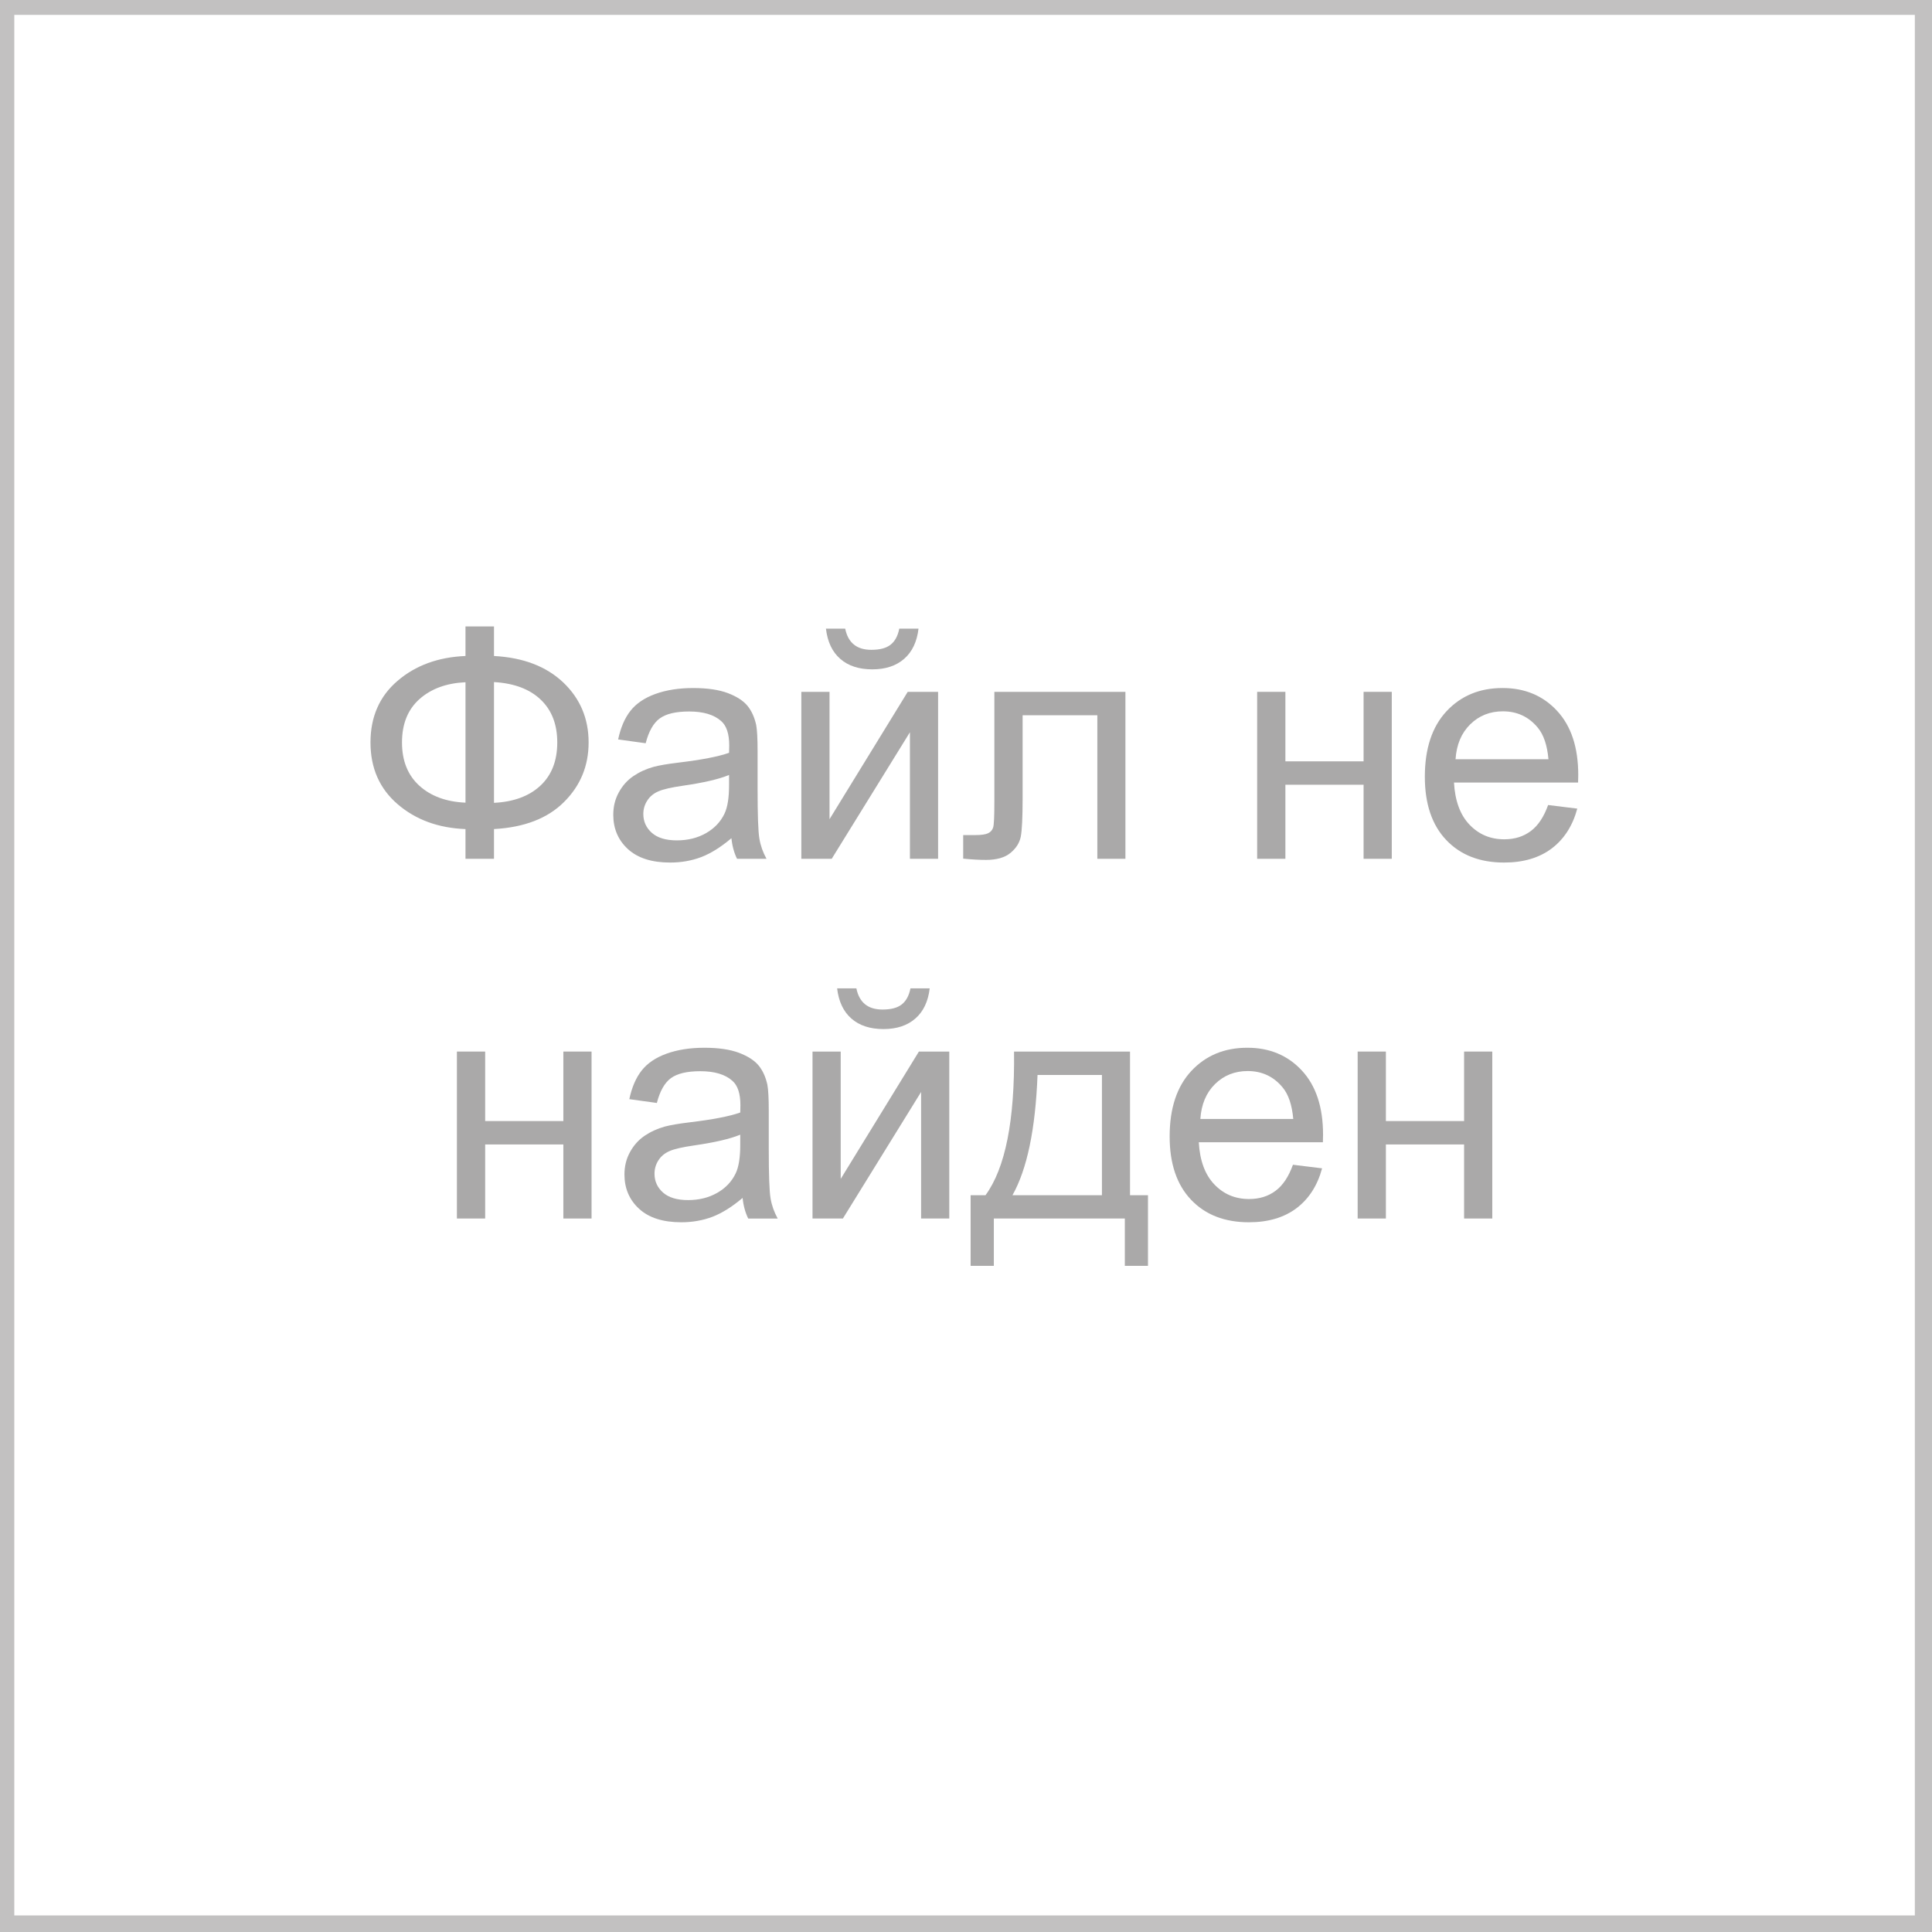 <?xml version="1.0" encoding="UTF-8"?>
<!DOCTYPE svg PUBLIC "-//W3C//DTD SVG 1.1//EN" "http://www.w3.org/Graphics/SVG/1.1/DTD/svg11.dtd">
<!-- Creator: CorelDRAW -->
<svg xmlns="http://www.w3.org/2000/svg" xml:space="preserve" width="150px" height="150px" style="shape-rendering:geometricPrecision; text-rendering:geometricPrecision; image-rendering:optimizeQuality; fill-rule:evenodd; clip-rule:evenodd"
viewBox="0 0 300 300"
 xmlns:xlink="http://www.w3.org/1999/xlink">
 <defs>
  <style type="text/css">
   <![CDATA[
    .str0 {stroke:#1F1A17;stroke-width:2.835}
    .str1 {stroke:#C2C1C1;stroke-width:2.835}
    .fil0 {fill:none}
    .fil1 {fill:#AAA9A9;fill-rule:nonzero}
   ]]>
  </style>
 </defs>
 <g id="Слой_x0020_1">
  <rect class="fil0 str0" x="-1312.27" y="-1924.67" width="912.353" height="912.353"/>
  <path class="fil1" d="M-949.045 -1627.24c0,5.07 -0.792,9.661 -2.354,13.793 -1.587,4.133 -3.942,7.715 -7.114,10.742 -3.172,3.027 -7.114,5.455 -11.871,7.258 -4.734,1.801 -10.213,2.883 -16.462,3.196l0 11.558c0,0.313 -0.119,0.625 -0.312,0.913 -0.217,0.265 -0.553,0.505 -0.985,0.673 -0.456,0.145 -1.081,0.289 -1.875,0.384 -0.792,0.096 -1.729,0.145 -2.811,0.145 -1.13,0 -2.068,-0.048 -2.812,-0.12 -0.77,-0.071 -1.395,-0.191 -1.875,-0.336 -0.505,-0.169 -0.84,-0.408 -1.009,-0.673 -0.193,-0.288 -0.288,-0.625 -0.288,-0.985l0 -11.558c-6.489,-0.193 -12.113,-1.057 -16.87,-2.643 -4.758,-1.563 -8.7,-3.773 -11.799,-6.657 -3.1,-2.86 -5.407,-6.368 -6.921,-10.549 -1.538,-4.183 -2.283,-8.965 -2.283,-14.372 0,-4.878 0.77,-9.347 2.356,-13.433 1.562,-4.085 3.916,-7.642 7.065,-10.646 3.148,-3.003 7.088,-5.431 11.799,-7.281 4.71,-1.851 10.261,-2.957 16.654,-3.341l0 -10.983c0,-0.288 0.095,-0.529 0.312,-0.768 0.217,-0.241 0.553,-0.458 1.057,-0.649 0.48,-0.169 1.106,-0.313 1.875,-0.408 0.744,-0.096 1.658,-0.145 2.74,-0.145 1.081,0 2.018,0.048 2.811,0.145 0.794,0.095 1.419,0.24 1.875,0.408 0.432,0.191 0.768,0.408 0.985,0.649 0.193,0.24 0.312,0.48 0.312,0.768l0 10.983c6.464,0.24 12.088,1.13 16.822,2.716 4.734,1.562 8.651,3.773 11.751,6.608 3.101,2.836 5.407,6.321 6.945,10.454 1.515,4.133 2.283,8.844 2.283,14.155zm-12.4 0.696c0,-3.604 -0.432,-6.873 -1.321,-9.804 -0.89,-2.932 -2.332,-5.479 -4.302,-7.618 -1.972,-2.139 -4.591,-3.845 -7.859,-5.143 -3.244,-1.273 -7.257,-2.066 -11.991,-2.354l0 49.432c4.637,-0.241 8.579,-1.033 11.799,-2.428 3.196,-1.393 5.839,-3.172 7.882,-5.359 2.042,-2.187 3.508,-4.71 4.422,-7.57 0.913,-2.859 1.369,-5.912 1.369,-9.156zm-37.296 -24.919c-4.663,0.288 -8.603,1.106 -11.823,2.475 -3.244,1.371 -5.889,3.124 -7.907,5.287 -2.018,2.139 -3.484,4.639 -4.398,7.498 -0.913,2.836 -1.369,5.839 -1.369,9.037 0,3.652 0.432,6.969 1.298,9.924 0.865,2.957 2.306,5.528 4.302,7.69 1.994,2.139 4.613,3.869 7.882,5.166 3.268,1.298 7.257,2.066 12.016,2.356l0 -49.432z"/>
  <path id="1" class="fil1" d="M-868.348 -1583.31c0.36,1.033 0.577,1.875 0.601,2.499 0.024,0.649 -0.169,1.13 -0.529,1.443 -0.386,0.336 -1.011,0.553 -1.875,0.648 -0.865,0.096 -2.018,0.145 -3.484,0.145 -1.443,0 -2.621,-0.048 -3.485,-0.12 -0.865,-0.071 -1.514,-0.191 -1.97,-0.336 -0.458,-0.169 -0.77,-0.408 -0.986,-0.673 -0.215,-0.288 -0.408,-0.648 -0.6,-1.057l-7.811 -22.181 -37.872 0 -7.475 21.893c-0.143,0.432 -0.336,0.792 -0.553,1.081 -0.24,0.312 -0.577,0.577 -1.033,0.792 -0.432,0.193 -1.081,0.361 -1.898,0.456 -0.818,0.096 -1.875,0.145 -3.196,0.145 -1.371,0 -2.476,-0.072 -3.341,-0.191 -0.865,-0.12 -1.49,-0.337 -1.827,-0.673 -0.36,-0.313 -0.529,-0.794 -0.505,-1.443 0.024,-0.624 0.217,-1.466 0.601,-2.499l30.543 -84.614c0.193,-0.529 0.434,-0.937 0.746,-1.273 0.313,-0.337 0.746,-0.577 1.346,-0.77 0.577,-0.191 1.321,-0.312 2.258,-0.384 0.914,-0.072 2.068,-0.12 3.485,-0.12 1.49,0 2.74,0.048 3.725,0.12 0.985,0.072 1.779,0.193 2.38,0.384 0.624,0.193 1.081,0.456 1.417,0.818 0.336,0.336 0.577,0.768 0.768,1.297l30.569 84.614zm-39.219 -74.689l-0.072 0 -15.693 45.418 31.673 0 -15.908 -45.418z"/>
  <path id="12" class="fil1" d="M-784.839 -1580.76c0,0.361 -0.096,0.697 -0.289,0.938 -0.193,0.264 -0.505,0.48 -0.985,0.672 -0.48,0.193 -1.081,0.337 -1.875,0.432 -0.768,0.096 -1.729,0.145 -2.907,0.145 -1.13,0 -2.091,-0.048 -2.884,-0.145 -0.816,-0.095 -1.417,-0.24 -1.874,-0.432 -0.458,-0.191 -0.77,-0.408 -0.962,-0.672 -0.167,-0.241 -0.264,-0.577 -0.264,-0.938l0 -59.79c0,-1.441 0.024,-2.955 0.072,-4.541 0.048,-1.562 0.12,-2.981 0.191,-4.253l-0.119 0c-0.386,0.672 -0.794,1.369 -1.25,2.115 -0.432,0.744 -0.913,1.538 -1.441,2.354 -0.505,0.818 -1.033,1.658 -1.538,2.476 -0.53,0.816 -1.035,1.634 -1.563,2.426l-39.41 59.285c-0.289,0.36 -0.577,0.697 -0.842,0.985 -0.288,0.265 -0.649,0.505 -1.106,0.673 -0.432,0.145 -0.961,0.265 -1.586,0.336 -0.601,0.072 -1.369,0.12 -2.306,0.12 -1.081,0 -1.972,-0.048 -2.645,-0.145 -0.696,-0.095 -1.225,-0.264 -1.634,-0.456 -0.384,-0.215 -0.672,-0.456 -0.84,-0.744 -0.169,-0.289 -0.241,-0.625 -0.241,-1.057l0 -87.378c0,-0.312 0.096,-0.625 0.313,-0.913 0.217,-0.289 0.577,-0.505 1.057,-0.697 0.505,-0.193 1.13,-0.336 1.898,-0.432 0.77,-0.096 1.706,-0.145 2.788,-0.145 1.178,0 2.139,0.048 2.908,0.145 0.792,0.096 1.417,0.24 1.874,0.432 0.48,0.193 0.794,0.408 0.986,0.697 0.191,0.288 0.288,0.601 0.288,0.913l0 60.126c0,1.274 -0.024,2.643 -0.048,4.086 -0.024,1.466 -0.096,2.859 -0.24,4.229l0.143 0c0.746,-1.178 1.634,-2.595 2.643,-4.253 1.009,-1.682 2.066,-3.341 3.196,-4.975l39.363 -59.358c0.241,-0.312 0.48,-0.624 0.77,-0.865 0.288,-0.265 0.649,-0.48 1.081,-0.649 0.456,-0.145 0.985,-0.288 1.586,-0.384 0.625,-0.096 1.393,-0.145 2.332,-0.145 1.08,0 1.97,0.048 2.643,0.145 0.672,0.096 1.225,0.264 1.61,0.456 0.408,0.217 0.696,0.456 0.84,0.721 0.169,0.24 0.265,0.601 0.265,1.009l0 87.449zm-11.752 -112.995c0,2.38 -0.408,4.687 -1.2,6.897 -0.794,2.211 -2.068,4.134 -3.797,5.793 -1.755,1.682 -3.966,3.003 -6.705,4.012 -2.716,1.009 -6.032,1.514 -9.924,1.514 -3.557,0 -6.705,-0.432 -9.397,-1.297 -2.692,-0.866 -4.951,-2.115 -6.752,-3.725 -1.803,-1.61 -3.173,-3.557 -4.086,-5.769 -0.913,-2.234 -1.369,-4.71 -1.369,-7.425 0,-0.48 0.072,-0.889 0.24,-1.2 0.169,-0.337 0.48,-0.601 0.914,-0.77 0.456,-0.193 1.033,-0.336 1.753,-0.432 0.746,-0.096 1.61,-0.145 2.643,-0.145 1.13,0 2.02,0.072 2.692,0.169 0.649,0.119 1.154,0.312 1.491,0.529 0.36,0.24 0.601,0.553 0.72,0.937 0.12,0.36 0.169,0.816 0.169,1.322 0,1.176 0.241,2.33 0.697,3.46 0.48,1.13 1.2,2.115 2.163,2.981 0.961,0.865 2.115,1.562 3.484,2.091 1.346,0.505 2.932,0.768 4.71,0.768 1.731,0 3.268,-0.264 4.615,-0.768 1.345,-0.529 2.475,-1.226 3.413,-2.091 0.937,-0.866 1.633,-1.875 2.115,-3.029 0.456,-1.154 0.696,-2.378 0.696,-3.701 0,-0.408 0.072,-0.792 0.193,-1.154 0.096,-0.36 0.336,-0.625 0.697,-0.84 0.36,-0.217 0.84,-0.386 1.466,-0.505 0.649,-0.096 1.49,-0.169 2.571,-0.169 1.13,0 2.066,0.048 2.788,0.145 0.721,0.096 1.322,0.24 1.755,0.432 0.456,0.169 0.768,0.432 0.961,0.77 0.193,0.312 0.288,0.72 0.288,1.2z"/>
  <path id="123" class="fil1" d="M-696.765 -1580.76c0,0.361 -0.096,0.697 -0.289,0.938 -0.167,0.264 -0.505,0.48 -0.985,0.672 -0.456,0.193 -1.081,0.337 -1.85,0.432 -0.77,0.096 -1.755,0.145 -2.932,0.145 -1.178,0 -2.139,-0.048 -2.908,-0.145 -0.792,-0.095 -1.393,-0.24 -1.874,-0.432 -0.48,-0.191 -0.794,-0.408 -0.985,-0.672 -0.193,-0.241 -0.289,-0.577 -0.289,-0.938l0 -78.918 -25.617 0c-1.274,10.838 -2.547,20.378 -3.797,28.646 -1.274,8.266 -2.619,15.428 -4.014,21.508 -1.417,6.079 -2.955,11.126 -4.662,15.164 -1.682,4.037 -3.628,7.305 -5.791,9.755 -2.187,2.476 -4.662,4.207 -7.401,5.216 -2.74,1.009 -5.888,1.514 -9.397,1.514 -0.48,0 -0.889,-0.096 -1.274,-0.289 -0.384,-0.191 -0.696,-0.48 -0.937,-0.913 -0.264,-0.432 -0.456,-0.961 -0.577,-1.61 -0.119,-0.673 -0.167,-1.466 -0.167,-2.402 0,-1.178 0.048,-2.139 0.167,-2.884 0.12,-0.746 0.265,-1.371 0.456,-1.827 0.193,-0.48 0.434,-0.792 0.746,-0.985 0.312,-0.191 0.649,-0.288 1.009,-0.288 1.755,0 3.389,-0.361 4.903,-1.057 1.514,-0.697 3.003,-2.02 4.398,-3.966 1.417,-1.946 2.764,-4.686 4.061,-8.171 1.274,-3.508 2.548,-8.05 3.749,-13.673 1.226,-5.6 2.428,-12.4 3.606,-20.378 1.176,-7.98 2.306,-17.423 3.436,-28.358 0.241,-1.97 0.721,-3.387 1.419,-4.205 0.696,-0.816 1.729,-1.226 3.1,-1.226l40.469 0c1.321,0 2.354,0.41 3.1,1.226 0.768,0.818 1.13,2.066 1.13,3.701l0 84.422z"/>
  <path id="1234" class="fil1" d="M-1128.31 -1404.83c0,0.361 -0.096,0.697 -0.265,0.986 -0.193,0.288 -0.529,0.505 -0.985,0.672 -0.48,0.169 -1.106,0.289 -1.875,0.41 -0.768,0.119 -1.729,0.191 -2.859,0.191 -1.202,0 -2.187,-0.072 -2.957,-0.191 -0.744,-0.12 -1.345,-0.241 -1.826,-0.41 -0.458,-0.167 -0.794,-0.384 -0.986,-0.672 -0.191,-0.289 -0.288,-0.625 -0.288,-0.986l0 -40.419 -41.454 0 0 40.419c0,0.361 -0.096,0.697 -0.288,0.986 -0.193,0.288 -0.506,0.505 -0.986,0.672 -0.456,0.169 -1.081,0.289 -1.874,0.41 -0.77,0.119 -1.731,0.191 -2.908,0.191 -1.13,0 -2.091,-0.072 -2.883,-0.191 -0.794,-0.12 -1.443,-0.241 -1.899,-0.41 -0.48,-0.167 -0.816,-0.384 -0.985,-0.672 -0.193,-0.289 -0.289,-0.625 -0.289,-0.986l0 -87.449c0,-0.36 0.096,-0.697 0.289,-0.985 0.169,-0.289 0.505,-0.505 0.985,-0.673 0.456,-0.169 1.106,-0.288 1.899,-0.408 0.792,-0.12 1.753,-0.193 2.883,-0.193 1.178,0 2.139,0.072 2.908,0.193 0.792,0.12 1.417,0.24 1.874,0.408 0.48,0.169 0.794,0.384 0.986,0.673 0.191,0.288 0.288,0.625 0.288,0.985l0 36.479 41.454 0 0 -36.479c0,-0.36 0.096,-0.697 0.288,-0.985 0.193,-0.289 0.529,-0.505 0.986,-0.673 0.48,-0.169 1.081,-0.288 1.826,-0.408 0.77,-0.12 1.755,-0.193 2.957,-0.193 1.13,0 2.091,0.072 2.859,0.193 0.77,0.12 1.395,0.24 1.875,0.408 0.456,0.169 0.792,0.384 0.985,0.673 0.169,0.288 0.265,0.625 0.265,0.985l0 87.449z"/>
  <path id="12345" class="fil1" d="M-1053.41 -1408c0,0.842 -0.048,1.586 -0.143,2.211 -0.072,0.649 -0.241,1.178 -0.482,1.586 -0.24,0.432 -0.505,0.721 -0.816,0.914 -0.288,0.191 -0.649,0.288 -1.009,0.288l-43.737 0c-1.081,0 -2.091,-0.36 -3.052,-1.081 -0.961,-0.746 -1.443,-2.018 -1.443,-3.845l0 -81.25c0,-1.826 0.482,-3.1 1.443,-3.845 0.961,-0.72 1.97,-1.081 3.052,-1.081l43.233 0c0.384,0 0.72,0.096 1.033,0.289 0.288,0.191 0.553,0.48 0.721,0.913 0.191,0.408 0.36,0.937 0.48,1.586 0.095,0.625 0.167,1.419 0.167,2.356 0,0.84 -0.072,1.586 -0.167,2.211 -0.12,0.648 -0.289,1.154 -0.48,1.562 -0.169,0.384 -0.434,0.673 -0.721,0.865 -0.313,0.193 -0.649,0.289 -1.033,0.289l-35.615 0 0 28.573 30.543 0c0.384,0 0.721,0.119 1.033,0.336 0.289,0.193 0.553,0.505 0.77,0.865 0.215,0.386 0.36,0.89 0.456,1.562 0.096,0.649 0.145,1.419 0.145,2.307 0,0.842 -0.048,1.586 -0.145,2.187 -0.096,0.625 -0.241,1.106 -0.456,1.49 -0.217,0.361 -0.48,0.649 -0.77,0.794 -0.312,0.167 -0.649,0.264 -1.033,0.264l-30.543 0 0 32.587 36.119 0c0.36,0 0.721,0.096 1.009,0.288 0.312,0.193 0.577,0.48 0.816,0.866 0.241,0.408 0.41,0.913 0.482,1.562 0.095,0.625 0.143,1.417 0.143,2.354z"/>
  <path id="123456" class="fil1" d="M-935.488 -1404.83c0,0.361 -0.096,0.697 -0.265,0.986 -0.193,0.288 -0.529,0.505 -0.985,0.672 -0.48,0.169 -1.106,0.289 -1.875,0.41 -0.768,0.119 -1.729,0.191 -2.859,0.191 -1.202,0 -2.187,-0.072 -2.957,-0.191 -0.744,-0.12 -1.345,-0.241 -1.826,-0.41 -0.458,-0.167 -0.794,-0.384 -0.986,-0.672 -0.191,-0.289 -0.288,-0.625 -0.288,-0.986l0 -40.419 -41.454 0 0 40.419c0,0.361 -0.096,0.697 -0.288,0.986 -0.193,0.288 -0.506,0.505 -0.986,0.672 -0.456,0.169 -1.081,0.289 -1.874,0.41 -0.77,0.119 -1.731,0.191 -2.908,0.191 -1.13,0 -2.091,-0.072 -2.883,-0.191 -0.794,-0.12 -1.443,-0.241 -1.899,-0.41 -0.48,-0.167 -0.816,-0.384 -0.985,-0.672 -0.193,-0.289 -0.289,-0.625 -0.289,-0.986l0 -87.449c0,-0.36 0.096,-0.697 0.289,-0.985 0.169,-0.289 0.505,-0.505 0.985,-0.673 0.456,-0.169 1.106,-0.288 1.899,-0.408 0.792,-0.12 1.753,-0.193 2.883,-0.193 1.178,0 2.139,0.072 2.908,0.193 0.792,0.12 1.417,0.24 1.874,0.408 0.48,0.169 0.794,0.384 0.986,0.673 0.191,0.288 0.288,0.625 0.288,0.985l0 36.479 41.454 0 0 -36.479c0,-0.36 0.096,-0.697 0.288,-0.985 0.193,-0.289 0.529,-0.505 0.986,-0.673 0.48,-0.169 1.081,-0.288 1.826,-0.408 0.77,-0.12 1.755,-0.193 2.957,-0.193 1.13,0 2.091,0.072 2.859,0.193 0.77,0.12 1.395,0.24 1.875,0.408 0.456,0.169 0.792,0.384 0.985,0.673 0.169,0.288 0.265,0.625 0.265,0.985l0 87.449z"/>
  <path id="1234567" class="fil1" d="M-843.04 -1407.31c0.36,1.033 0.577,1.875 0.601,2.499 0.024,0.649 -0.169,1.13 -0.529,1.443 -0.386,0.336 -1.011,0.553 -1.875,0.648 -0.865,0.096 -2.018,0.145 -3.484,0.145 -1.443,0 -2.621,-0.048 -3.485,-0.12 -0.865,-0.071 -1.514,-0.191 -1.97,-0.336 -0.458,-0.169 -0.77,-0.408 -0.986,-0.673 -0.215,-0.288 -0.408,-0.648 -0.6,-1.057l-7.811 -22.181 -37.872 0 -7.475 21.893c-0.143,0.432 -0.336,0.792 -0.553,1.081 -0.24,0.312 -0.577,0.577 -1.033,0.792 -0.432,0.193 -1.081,0.361 -1.898,0.456 -0.818,0.096 -1.875,0.145 -3.196,0.145 -1.371,0 -2.476,-0.072 -3.341,-0.191 -0.865,-0.12 -1.49,-0.337 -1.827,-0.673 -0.36,-0.313 -0.529,-0.794 -0.505,-1.443 0.024,-0.624 0.217,-1.466 0.601,-2.499l30.543 -84.614c0.193,-0.529 0.434,-0.937 0.746,-1.273 0.313,-0.337 0.746,-0.577 1.346,-0.77 0.577,-0.191 1.321,-0.312 2.258,-0.384 0.914,-0.072 2.068,-0.12 3.485,-0.12 1.49,0 2.74,0.048 3.725,0.12 0.985,0.072 1.779,0.193 2.38,0.384 0.624,0.193 1.081,0.456 1.417,0.818 0.336,0.336 0.577,0.768 0.768,1.297l30.569 84.614zm-39.219 -74.689l-0.072 0 -15.693 45.418 31.673 0 -15.908 -45.418z"/>
  <path id="12345678" class="fil1" d="M-759.532 -1404.76c0,0.361 -0.096,0.697 -0.289,0.938 -0.193,0.264 -0.505,0.48 -0.985,0.672 -0.48,0.193 -1.081,0.337 -1.875,0.432 -0.768,0.096 -1.729,0.145 -2.907,0.145 -1.13,0 -2.091,-0.048 -2.884,-0.145 -0.816,-0.095 -1.417,-0.24 -1.874,-0.432 -0.458,-0.191 -0.77,-0.408 -0.962,-0.672 -0.167,-0.241 -0.264,-0.577 -0.264,-0.938l0 -59.79c0,-1.441 0.024,-2.955 0.072,-4.541 0.048,-1.562 0.12,-2.981 0.191,-4.253l-0.119 0c-0.386,0.672 -0.794,1.369 -1.25,2.115 -0.432,0.744 -0.913,1.538 -1.441,2.354 -0.505,0.818 -1.033,1.658 -1.538,2.476 -0.53,0.816 -1.035,1.634 -1.563,2.426l-39.41 59.285c-0.289,0.36 -0.577,0.697 -0.842,0.985 -0.288,0.265 -0.649,0.505 -1.106,0.673 -0.432,0.145 -0.961,0.265 -1.586,0.336 -0.601,0.072 -1.369,0.12 -2.306,0.12 -1.081,0 -1.972,-0.048 -2.645,-0.145 -0.696,-0.095 -1.225,-0.264 -1.634,-0.456 -0.384,-0.215 -0.672,-0.456 -0.84,-0.744 -0.169,-0.289 -0.241,-0.625 -0.241,-1.057l0 -87.378c0,-0.312 0.096,-0.625 0.313,-0.913 0.217,-0.289 0.577,-0.505 1.057,-0.697 0.505,-0.193 1.13,-0.336 1.898,-0.432 0.77,-0.096 1.706,-0.145 2.788,-0.145 1.178,0 2.139,0.048 2.908,0.145 0.792,0.096 1.417,0.24 1.874,0.432 0.48,0.193 0.794,0.408 0.986,0.697 0.191,0.288 0.288,0.601 0.288,0.913l0 60.126c0,1.274 -0.024,2.643 -0.048,4.086 -0.024,1.466 -0.096,2.859 -0.24,4.229l0.143 0c0.746,-1.178 1.634,-2.595 2.643,-4.253 1.009,-1.682 2.066,-3.341 3.196,-4.975l39.363 -59.358c0.241,-0.312 0.48,-0.624 0.77,-0.865 0.288,-0.265 0.649,-0.48 1.081,-0.649 0.456,-0.145 0.985,-0.288 1.586,-0.384 0.625,-0.096 1.393,-0.145 2.332,-0.145 1.08,0 1.97,0.048 2.643,0.145 0.672,0.096 1.225,0.264 1.61,0.456 0.408,0.217 0.696,0.456 0.84,0.721 0.169,0.24 0.265,0.601 0.265,1.009l0 87.449zm-11.752 -112.995c0,2.38 -0.408,4.687 -1.2,6.897 -0.794,2.211 -2.068,4.134 -3.797,5.793 -1.755,1.682 -3.966,3.003 -6.705,4.012 -2.716,1.009 -6.032,1.514 -9.924,1.514 -3.557,0 -6.705,-0.432 -9.397,-1.297 -2.692,-0.866 -4.951,-2.115 -6.752,-3.725 -1.803,-1.61 -3.173,-3.557 -4.086,-5.769 -0.913,-2.234 -1.369,-4.71 -1.369,-7.425 0,-0.48 0.072,-0.889 0.24,-1.2 0.169,-0.337 0.48,-0.601 0.914,-0.77 0.456,-0.193 1.033,-0.336 1.753,-0.432 0.746,-0.096 1.61,-0.145 2.643,-0.145 1.13,0 2.02,0.072 2.692,0.169 0.649,0.119 1.154,0.312 1.491,0.529 0.36,0.24 0.601,0.553 0.72,0.937 0.12,0.36 0.169,0.816 0.169,1.322 0,1.176 0.241,2.33 0.697,3.46 0.48,1.13 1.2,2.115 2.163,2.981 0.961,0.865 2.115,1.562 3.484,2.091 1.346,0.505 2.932,0.768 4.71,0.768 1.731,0 3.268,-0.264 4.615,-0.768 1.345,-0.529 2.475,-1.226 3.413,-2.091 0.937,-0.866 1.633,-1.875 2.115,-3.029 0.456,-1.154 0.696,-2.378 0.696,-3.701 0,-0.408 0.072,-0.792 0.193,-1.154 0.096,-0.36 0.336,-0.625 0.697,-0.84 0.36,-0.217 0.84,-0.386 1.466,-0.505 0.649,-0.096 1.49,-0.169 2.571,-0.169 1.13,0 2.066,0.048 2.788,0.145 0.721,0.096 1.322,0.24 1.755,0.432 0.456,0.169 0.768,0.432 0.961,0.77 0.193,0.312 0.288,0.72 0.288,1.2z"/>
  <path id="123456789" class="fil1" d="M-657.736 -1380.82c0,0.36 -0.072,0.673 -0.191,0.913 -0.145,0.241 -0.41,0.432 -0.818,0.553 -0.408,0.145 -0.937,0.265 -1.586,0.36 -0.649,0.096 -1.538,0.145 -2.667,0.145 -0.937,0 -1.755,-0.048 -2.402,-0.145 -0.649,-0.095 -1.178,-0.215 -1.587,-0.36 -0.384,-0.12 -0.672,-0.312 -0.84,-0.553 -0.169,-0.24 -0.24,-0.553 -0.24,-0.913l0 -22.181 -68.586 0 0 22.181c0,0.36 -0.072,0.673 -0.241,0.913 -0.167,0.241 -0.456,0.432 -0.84,0.553 -0.408,0.145 -0.937,0.265 -1.586,0.36 -0.649,0.096 -1.49,0.145 -2.475,0.145 -1.081,0 -1.947,-0.048 -2.597,-0.145 -0.648,-0.095 -1.176,-0.215 -1.586,-0.36 -0.408,-0.12 -0.672,-0.312 -0.84,-0.553 -0.169,-0.24 -0.241,-0.553 -0.241,-0.913l0 -28.933c-0.095,-1.226 0.096,-2.116 0.553,-2.692 0.48,-0.553 1.202,-0.842 2.187,-0.842l5.287 0c1.298,-1.682 2.524,-3.413 3.654,-5.166 1.13,-1.755 2.211,-3.845 3.244,-6.225 1.033,-2.402 2.042,-5.311 3.027,-8.746 0.985,-3.413 1.946,-7.642 2.908,-12.689 0.961,-5.046 1.946,-11.078 2.931,-18.071 0.985,-6.993 2.018,-15.309 3.1,-24.921 0.289,-1.682 0.77,-2.955 1.443,-3.773 0.672,-0.816 1.658,-1.226 2.907,-1.226l42.031 0c1.274,0 2.307,0.41 3.076,1.226 0.77,0.818 1.154,2.066 1.154,3.701l0 75.891 9.084 0c0.986,0 1.682,0.289 2.115,0.889 0.434,0.577 0.625,1.491 0.625,2.716l0 28.863zm-23.934 -102.926l-27.035 0c-0.985,8.675 -1.946,16.245 -2.908,22.734 -0.961,6.464 -1.898,12.111 -2.811,16.893 -0.938,4.783 -1.851,8.844 -2.788,12.137 -0.937,3.317 -1.899,6.127 -2.86,8.459 -0.961,2.332 -1.946,4.277 -2.955,5.888 -1.009,1.586 -2.044,3.053 -3.125,4.35l44.483 0 0 -70.46z"/>
  <path id="12345678910" class="fil1" d="M-591.771 -1408c0,0.842 -0.048,1.586 -0.143,2.211 -0.072,0.649 -0.241,1.178 -0.482,1.586 -0.24,0.432 -0.505,0.721 -0.816,0.914 -0.288,0.191 -0.649,0.288 -1.009,0.288l-43.737 0c-1.081,0 -2.091,-0.36 -3.052,-1.081 -0.961,-0.746 -1.443,-2.018 -1.443,-3.845l0 -81.25c0,-1.826 0.482,-3.1 1.443,-3.845 0.961,-0.72 1.97,-1.081 3.052,-1.081l43.233 0c0.384,0 0.72,0.096 1.033,0.289 0.288,0.191 0.553,0.48 0.721,0.913 0.191,0.408 0.36,0.937 0.48,1.586 0.095,0.625 0.167,1.419 0.167,2.356 0,0.84 -0.072,1.586 -0.167,2.211 -0.12,0.648 -0.289,1.154 -0.48,1.562 -0.169,0.384 -0.434,0.673 -0.721,0.865 -0.313,0.193 -0.649,0.289 -1.033,0.289l-35.615 0 0 28.573 30.543 0c0.384,0 0.721,0.119 1.033,0.336 0.289,0.193 0.553,0.505 0.77,0.865 0.215,0.386 0.36,0.89 0.456,1.562 0.096,0.649 0.145,1.419 0.145,2.307 0,0.842 -0.048,1.586 -0.145,2.187 -0.096,0.625 -0.241,1.106 -0.456,1.49 -0.217,0.361 -0.48,0.649 -0.77,0.794 -0.312,0.167 -0.649,0.264 -1.033,0.264l-30.543 0 0 32.587 36.119 0c0.36,0 0.721,0.096 1.009,0.288 0.312,0.193 0.577,0.48 0.816,0.866 0.241,0.408 0.41,0.913 0.482,1.562 0.095,0.625 0.143,1.417 0.143,2.354z"/>
  <path id="1234567891011" class="fil1" d="M-506.435 -1404.83c0,0.361 -0.096,0.697 -0.265,0.986 -0.193,0.288 -0.529,0.505 -0.985,0.672 -0.48,0.169 -1.106,0.289 -1.875,0.41 -0.768,0.119 -1.729,0.191 -2.859,0.191 -1.202,0 -2.187,-0.072 -2.957,-0.191 -0.744,-0.12 -1.345,-0.241 -1.826,-0.41 -0.458,-0.167 -0.794,-0.384 -0.986,-0.672 -0.191,-0.289 -0.288,-0.625 -0.288,-0.986l0 -40.419 -41.454 0 0 40.419c0,0.361 -0.096,0.697 -0.288,0.986 -0.193,0.288 -0.506,0.505 -0.986,0.672 -0.456,0.169 -1.081,0.289 -1.874,0.41 -0.77,0.119 -1.731,0.191 -2.908,0.191 -1.13,0 -2.091,-0.072 -2.883,-0.191 -0.794,-0.12 -1.443,-0.241 -1.899,-0.41 -0.48,-0.167 -0.816,-0.384 -0.985,-0.672 -0.193,-0.289 -0.289,-0.625 -0.289,-0.986l0 -87.449c0,-0.36 0.096,-0.697 0.289,-0.985 0.169,-0.289 0.505,-0.505 0.985,-0.673 0.456,-0.169 1.106,-0.288 1.899,-0.408 0.792,-0.12 1.753,-0.193 2.883,-0.193 1.178,0 2.139,0.072 2.908,0.193 0.792,0.12 1.417,0.24 1.874,0.408 0.48,0.169 0.794,0.384 0.986,0.673 0.191,0.288 0.288,0.625 0.288,0.985l0 36.479 41.454 0 0 -36.479c0,-0.36 0.096,-0.697 0.288,-0.985 0.193,-0.289 0.529,-0.505 0.986,-0.673 0.48,-0.169 1.081,-0.288 1.826,-0.408 0.77,-0.12 1.755,-0.193 2.957,-0.193 1.13,0 2.091,0.072 2.859,0.193 0.77,0.12 1.395,0.24 1.875,0.408 0.456,0.169 0.792,0.384 0.985,0.673 0.169,0.288 0.265,0.625 0.265,0.985l0 87.449z"/>
  <path class="fil1" d="M72.281 101.862l0 -4.591 4.426 0 0 4.591c4.544,0.242 8.123,1.617 10.756,4.109 2.625,2.5 3.937,5.608 3.937,9.316 0,3.634 -1.271,6.717 -3.821,9.249 -2.541,2.543 -6.171,3.942 -10.872,4.201l0 4.616 -4.426 0 0 -4.616c-4.219,-0.159 -7.733,-1.45 -10.541,-3.866 -2.806,-2.417 -4.211,-5.608 -4.211,-9.584 0,-3.983 1.405,-7.175 4.202,-9.566 2.799,-2.401 6.314,-3.684 10.549,-3.859zm4.426 4.051l0 18.75c3.049,-0.15 5.45,-1.033 7.2,-2.659 1.753,-1.633 2.625,-3.866 2.625,-6.717 0,-2.799 -0.855,-5.016 -2.574,-6.65 -1.719,-1.641 -4.136,-2.541 -7.251,-2.724zm-4.426 0.024c-2.94,0.135 -5.316,1.001 -7.135,2.609 -1.818,1.616 -2.724,3.858 -2.724,6.741 0,2.85 0.897,5.084 2.692,6.717 1.793,1.626 4.177,2.5 7.167,2.633l0 -18.7z"/>
  <path id="1" class="fil1" d="M113.576 130.153c-1.629,1.383 -3.19,2.358 -4.684,2.934 -1.505,0.567 -3.115,0.85 -4.835,0.85 -2.84,0 -5.016,-0.692 -6.545,-2.083 -1.519,-1.392 -2.283,-3.175 -2.283,-5.333 0,-1.276 0.282,-2.434 0.863,-3.484 0.573,-1.05 1.329,-1.891 2.259,-2.524 0.938,-0.634 1.986,-1.117 3.156,-1.441 0.855,-0.225 2.151,-0.451 3.886,-0.659 3.539,-0.425 6.146,-0.926 7.817,-1.517 0.017,-0.6 0.024,-0.984 0.024,-1.142 0,-1.792 -0.415,-3.057 -1.246,-3.783 -1.113,-0.999 -2.782,-1.491 -4.983,-1.491 -2.059,0 -3.579,0.359 -4.568,1.083 -0.981,0.726 -1.702,2.008 -2.176,3.849l-4.277 -0.591c0.39,-1.833 1.03,-3.325 1.918,-4.45 0.889,-1.132 2.184,-2.008 3.871,-2.616 1.685,-0.608 3.638,-0.917 5.865,-0.917 2.208,0 3.994,0.268 5.373,0.784 1.379,0.526 2.391,1.175 3.049,1.967 0.646,0.791 1.096,1.783 1.362,2.991 0.14,0.751 0.215,2.1 0.215,4.051l0 5.858c0,4.092 0.091,6.676 0.283,7.75 0.181,1.083 0.556,2.125 1.104,3.117l-4.577 0c-0.448,-0.909 -0.748,-1.974 -0.872,-3.2zm-0.366 -9.816c-1.596,0.659 -3.978,1.209 -7.152,1.667 -1.801,0.258 -3.081,0.55 -3.821,0.874 -0.747,0.326 -1.329,0.801 -1.728,1.434 -0.407,0.625 -0.614,1.317 -0.614,2.083 0,1.175 0.449,2.15 1.329,2.932 0.88,0.775 2.176,1.166 3.879,1.166 1.685,0 3.188,-0.366 4.5,-1.108 1.312,-0.741 2.285,-1.757 2.898,-3.042 0.473,-0.991 0.707,-2.458 0.707,-4.391l0 -1.617z"/>
  <path id="12" class="fil1" d="M124.43 107.429l4.378 0 0 19.775 12.142 -19.775 4.717 0 0 25.924 -4.375 0 0 -19.65 -12.144 19.65 -4.718 0 0 -25.924zm15.209 -9.816l2.989 0c-0.241,2.032 -0.981,3.6 -2.225,4.683 -1.237,1.091 -2.891,1.641 -4.952,1.641 -2.075,0 -3.736,-0.541 -4.973,-1.624 -1.246,-1.083 -1.986,-2.65 -2.227,-4.7l2.989 0c0.225,1.108 0.683,1.933 1.355,2.475 0.673,0.55 1.577,0.816 2.709,0.816 1.32,0 2.307,-0.258 2.981,-0.791 0.673,-0.526 1.13,-1.359 1.355,-2.5z"/>
  <path id="123" class="fil1" d="M154.405 107.429l20.35 0 0 25.924 -4.361 0 0 -22.292 -11.602 0 0 12.918c0,3.008 -0.101,4.999 -0.291,5.957 -0.2,0.96 -0.731,1.8 -1.613,2.517 -0.872,0.717 -2.143,1.074 -3.796,1.074 -1.02,0 -2.2,-0.067 -3.528,-0.2l0 -3.658 1.926 0c0.904,0 1.552,-0.099 1.943,-0.283 0.391,-0.191 0.648,-0.483 0.781,-0.891 0.132,-0.408 0.19,-1.733 0.19,-3.983l0 -17.083z"/>
  <polygon id="1234" class="fil1" points="195.21,107.429 199.595,107.429 199.595,118.221 211.737,118.221 211.737,107.429 216.115,107.429 216.115,133.353 211.737,133.353 211.737,121.853 199.595,121.853 199.595,133.353 195.21,133.353 "/>
  <path id="12345" class="fil1" d="M240.393 125.004l4.526 0.558c-0.714,2.657 -2.034,4.715 -3.961,6.182 -1.935,1.458 -4.402,2.193 -7.4,2.193 -3.779,0 -6.778,-1.168 -8.987,-3.501 -2.218,-2.333 -3.322,-5.608 -3.322,-9.825 0,-4.367 1.121,-7.75 3.356,-10.158 2.242,-2.408 5.141,-3.617 8.711,-3.617 3.455,0 6.28,1.183 8.466,3.542 2.191,2.358 3.288,5.683 3.288,9.958 0,0.266 -0.009,0.659 -0.026,1.175l-19.269 0c0.159,2.85 0.964,5.033 2.408,6.542 1.446,1.517 3.24,2.275 5.4,2.275 1.602,0 2.972,-0.425 4.11,-1.276 1.137,-0.842 2.034,-2.191 2.7,-4.049zm-14.377 -7.108l14.427 0c-0.191,-2.176 -0.748,-3.817 -1.653,-4.901 -1.396,-1.691 -3.206,-2.541 -5.424,-2.541 -2.01,0 -3.705,0.675 -5.075,2.025 -1.371,1.349 -2.126,3.158 -2.275,5.417z"/>
  <polygon id="123456" class="fil1" points="70.95,163.286 75.335,163.286 75.335,174.078 87.477,174.078 87.477,163.286 91.856,163.286 91.856,189.21 87.477,189.21 87.477,177.71 75.335,177.71 75.335,189.21 70.95,189.21 "/>
  <path id="1234567" class="fil1" d="M115.312 186.01c-1.629,1.383 -3.19,2.358 -4.684,2.934 -1.505,0.567 -3.115,0.85 -4.835,0.85 -2.84,0 -5.016,-0.692 -6.545,-2.083 -1.519,-1.392 -2.283,-3.175 -2.283,-5.333 0,-1.276 0.282,-2.434 0.863,-3.484 0.573,-1.05 1.329,-1.891 2.259,-2.524 0.938,-0.634 1.986,-1.117 3.156,-1.441 0.855,-0.225 2.151,-0.451 3.886,-0.659 3.539,-0.425 6.146,-0.926 7.817,-1.517 0.017,-0.6 0.024,-0.984 0.024,-1.142 0,-1.792 -0.415,-3.057 -1.246,-3.783 -1.113,-0.999 -2.782,-1.491 -4.983,-1.491 -2.059,0 -3.579,0.359 -4.568,1.083 -0.981,0.726 -1.702,2.008 -2.176,3.849l-4.277 -0.591c0.39,-1.833 1.03,-3.325 1.918,-4.45 0.889,-1.132 2.184,-2.008 3.871,-2.616 1.685,-0.608 3.638,-0.917 5.865,-0.917 2.208,0 3.994,0.268 5.373,0.784 1.379,0.526 2.391,1.175 3.049,1.967 0.646,0.791 1.096,1.783 1.362,2.991 0.14,0.751 0.215,2.1 0.215,4.051l0 5.858c0,4.092 0.091,6.676 0.283,7.75 0.181,1.083 0.556,2.125 1.104,3.117l-4.577 0c-0.448,-0.909 -0.748,-1.974 -0.872,-3.2zm-0.366 -9.816c-1.596,0.659 -3.978,1.209 -7.152,1.667 -1.801,0.258 -3.081,0.55 -3.821,0.874 -0.747,0.326 -1.329,0.801 -1.728,1.434 -0.407,0.625 -0.614,1.317 -0.614,2.083 0,1.175 0.449,2.15 1.329,2.932 0.88,0.775 2.176,1.166 3.879,1.166 1.685,0 3.188,-0.366 4.5,-1.108 1.312,-0.741 2.285,-1.757 2.898,-3.042 0.473,-0.991 0.707,-2.458 0.707,-4.391l0 -1.617z"/>
  <path id="12345678" class="fil1" d="M126.166 163.286l4.378 0 0 19.775 12.142 -19.775 4.717 0 0 25.924 -4.375 0 0 -19.65 -12.144 19.65 -4.718 0 0 -25.924zm15.209 -9.816l2.989 0c-0.241,2.032 -0.981,3.6 -2.225,4.683 -1.237,1.091 -2.891,1.641 -4.952,1.641 -2.075,0 -3.736,-0.541 -4.973,-1.624 -1.246,-1.083 -1.986,-2.65 -2.227,-4.7l2.989 0c0.225,1.108 0.683,1.933 1.355,2.475 0.673,0.55 1.577,0.816 2.709,0.816 1.32,0 2.307,-0.258 2.981,-0.791 0.673,-0.526 1.13,-1.359 1.355,-2.5z"/>
  <path id="123456789" class="fil1" d="M157.461 163.286l18.007 0 0 22.307 2.789 0 0 10.967 -3.594 0 0 -7.35 -20.34 0 0 7.35 -3.606 0 0 -10.967 2.31 0c3.08,-4.2 4.558,-11.632 4.433,-22.307zm3.647 3.633c-0.325,8.418 -1.62,14.642 -3.895,18.675l13.894 0 0 -18.675 -9.999 0z"/>
  <path id="12345678910" class="fil1" d="M200.767 180.861l4.526 0.558c-0.714,2.657 -2.034,4.715 -3.961,6.182 -1.935,1.458 -4.402,2.193 -7.4,2.193 -3.779,0 -6.778,-1.168 -8.987,-3.501 -2.218,-2.333 -3.322,-5.608 -3.322,-9.825 0,-4.367 1.121,-7.75 3.356,-10.158 2.242,-2.408 5.141,-3.617 8.711,-3.617 3.455,0 6.28,1.183 8.466,3.542 2.191,2.358 3.288,5.683 3.288,9.958 0,0.266 -0.009,0.659 -0.026,1.175l-19.269 0c0.159,2.85 0.964,5.033 2.408,6.542 1.446,1.517 3.24,2.275 5.4,2.275 1.602,0 2.972,-0.425 4.11,-1.276 1.137,-0.842 2.034,-2.191 2.7,-4.049zm-14.377 -7.108l14.427 0c-0.191,-2.176 -0.748,-3.817 -1.653,-4.901 -1.396,-1.691 -3.206,-2.541 -5.424,-2.541 -2.01,0 -3.705,0.675 -5.075,2.025 -1.371,1.349 -2.126,3.158 -2.275,5.417z"/>
  <polygon id="1234567891011" class="fil1" points="210.816,163.286 215.201,163.286 215.201,174.078 227.344,174.078 227.344,163.286 231.722,163.286 231.722,189.21 227.344,189.21 227.344,177.71 215.201,177.71 215.201,189.21 210.816,189.21 "/>
  <rect class="fil0 str1" x="0.802" y="0.893" width="297.951" height="297.951"/>
 </g>
</svg>
